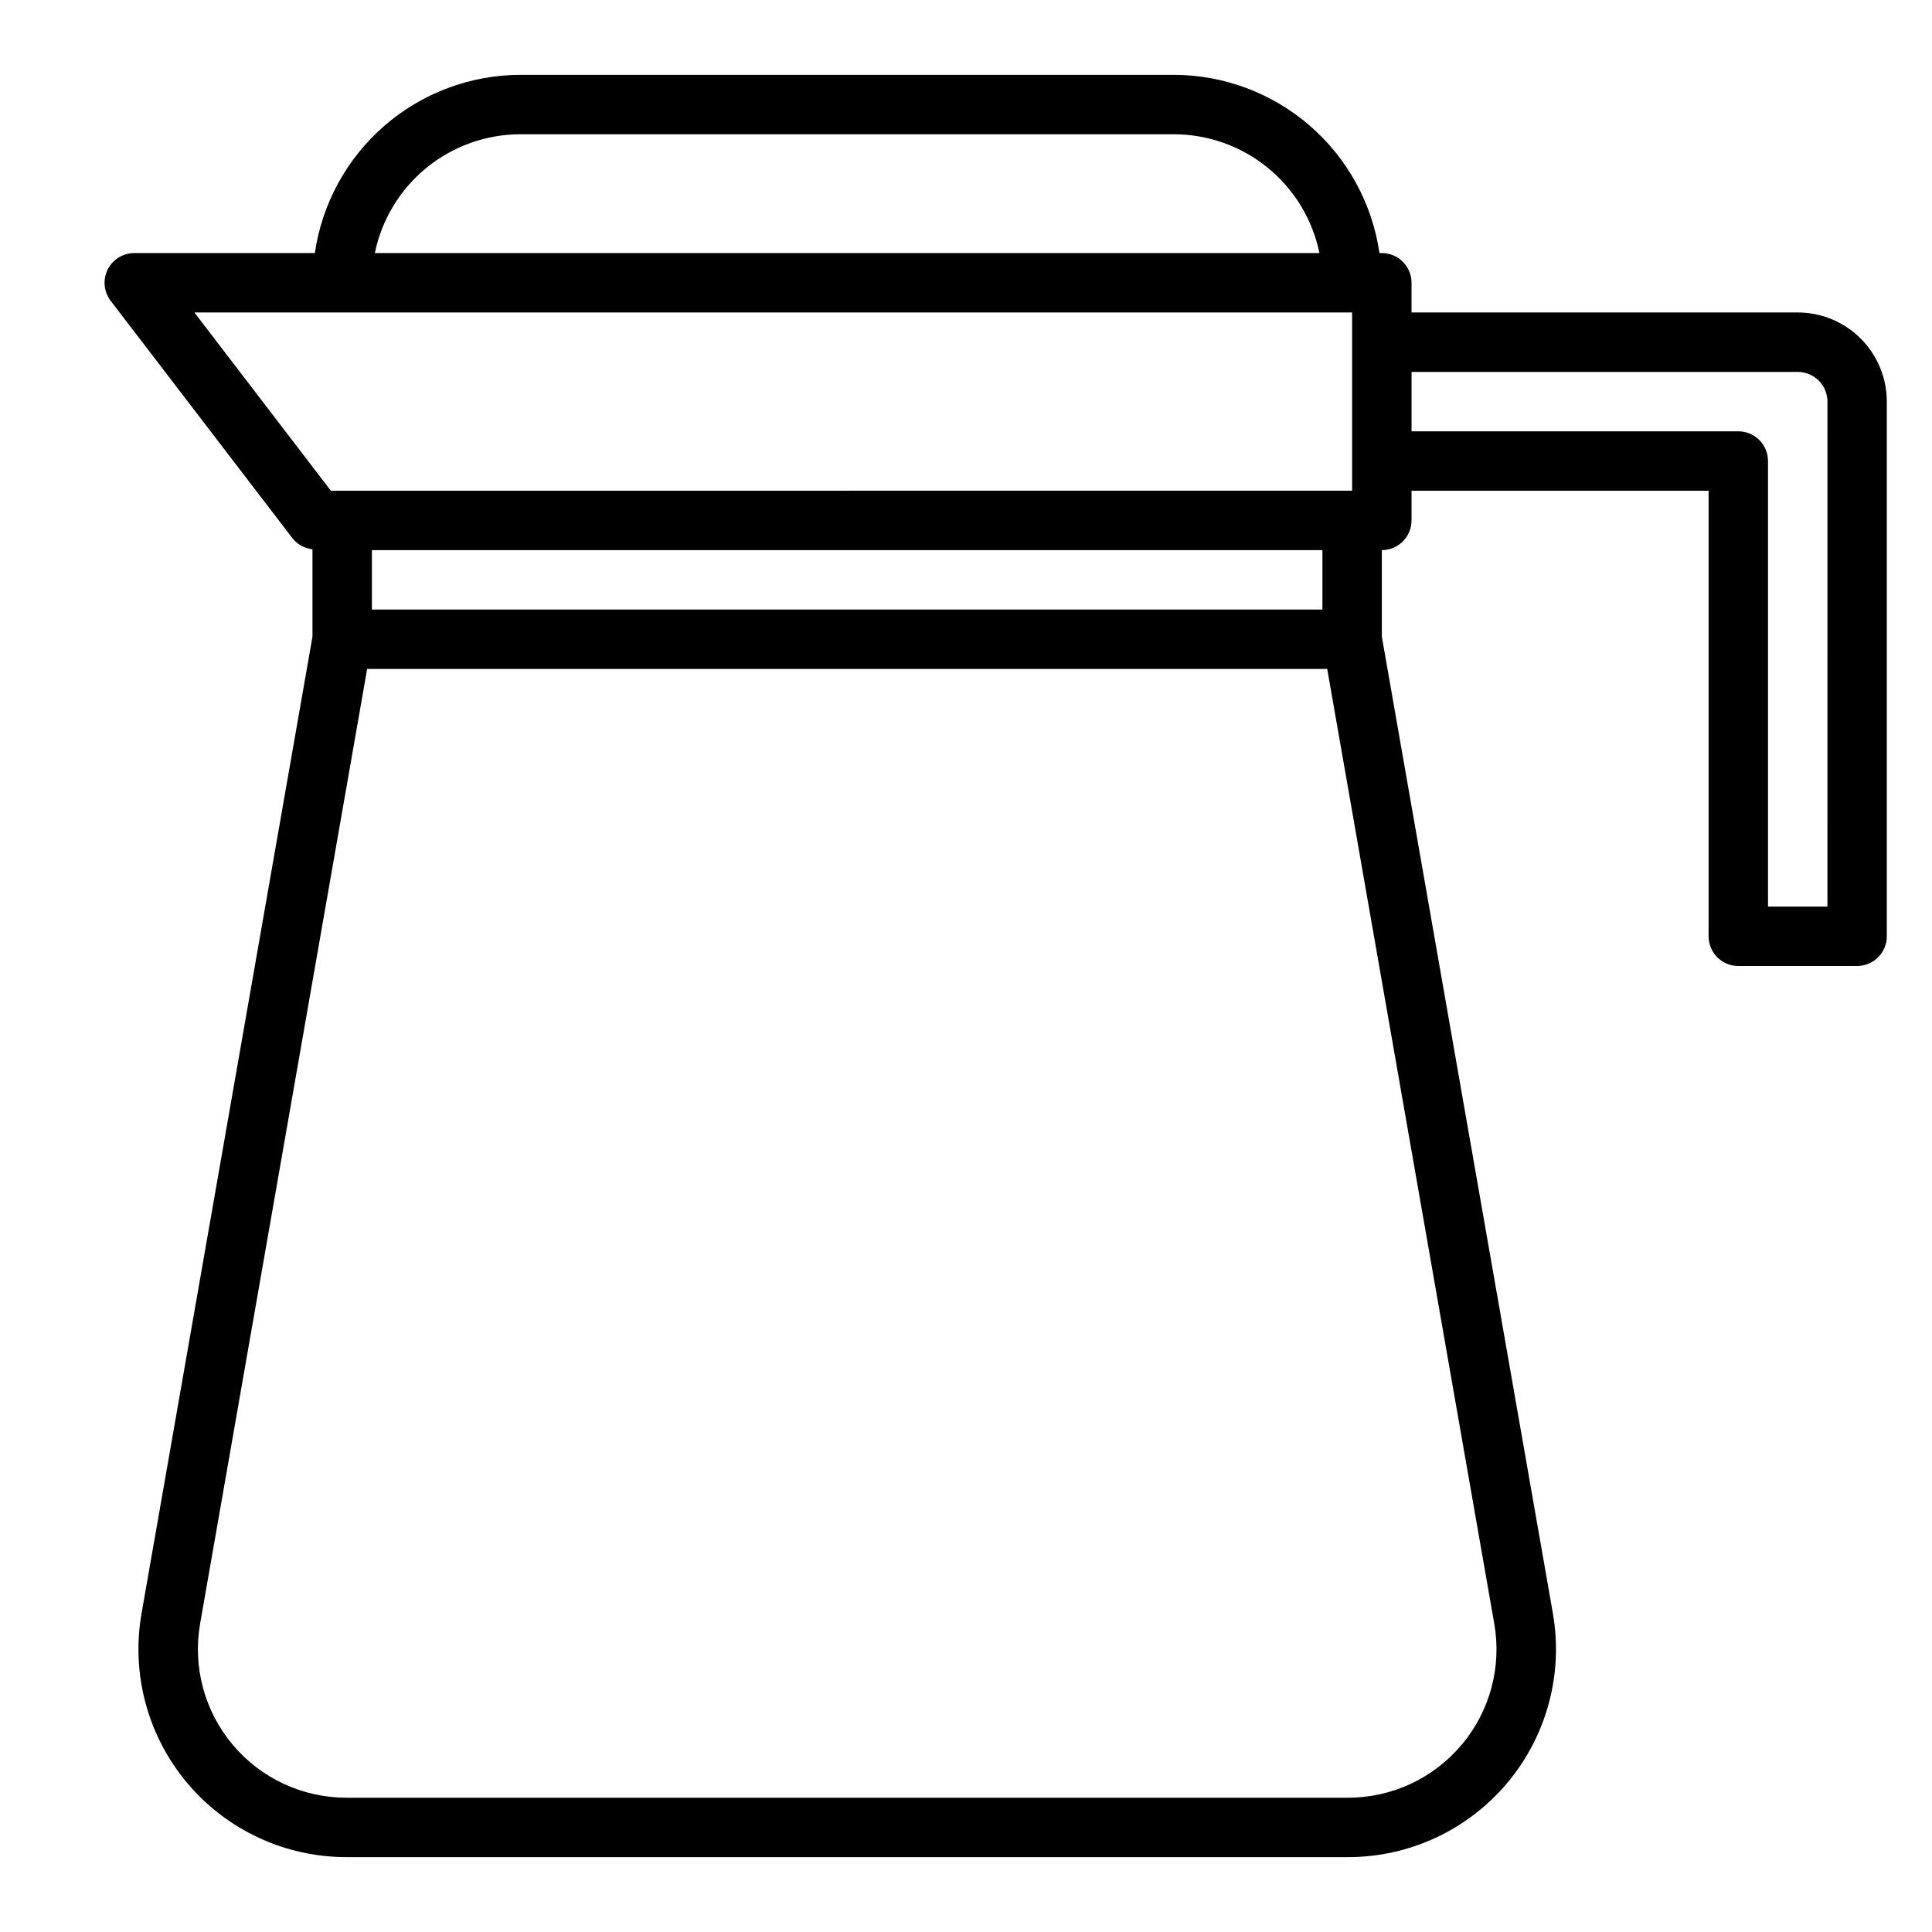 <?xml version="1.0" encoding="UTF-8"?>
<!-- The Best Svg Icon site in the world: iconSvg.co, Visit us! https://iconsvg.co -->
<svg fill="#000000" width="800px" height="800px" version="1.1" viewBox="144 144 512 512" xmlns="http://www.w3.org/2000/svg">
 <path d="m620.41 226.81h-102.34v-7.871c0-2.086-0.828-4.09-2.305-5.566-1.477-1.477-3.481-2.305-5.566-2.305h-0.629c-1.902-13.102-8.449-25.078-18.453-33.75-10-8.672-22.785-13.457-36.023-13.484h-173.18c-13.238 0.027-26.023 4.812-36.023 13.484-10 8.672-16.551 20.648-18.449 33.75h-47.863c-2.992 0-5.727 1.699-7.051 4.383-1.328 2.684-1.016 5.887 0.801 8.266l48.215 62.977c1.301 1.621 3.199 2.652 5.266 2.867v23.145l-45.293 258.85c-2.809 16.031 1.617 32.488 12.09 44.949 10.473 12.461 25.918 19.656 42.195 19.656h265.41c16.281 0.012 31.734-7.18 42.215-19.645 10.477-12.465 14.906-28.922 12.102-44.961l-45.328-258.85v-22.918c2.086 0 4.09-0.828 5.566-2.305 1.477-1.477 2.305-3.477 2.305-5.566v-7.871h78.723v118.08c0 2.09 0.828 4.09 2.305 5.566 1.477 1.477 3.477 2.309 5.566 2.309h31.488c2.086 0 4.09-0.832 5.566-2.309 1.477-1.477 2.305-3.477 2.305-5.566v-141.7c0-6.262-2.488-12.27-6.918-16.699-4.43-4.43-10.434-6.918-16.699-6.918zm-338.5-47.23h173.18c9.07 0.012 17.863 3.148 24.887 8.883 7.027 5.738 11.863 13.719 13.688 22.605h-250.33c1.828-8.887 6.66-16.867 13.688-22.605 7.027-5.734 15.816-8.871 24.887-8.883zm-86.395 47.23h306.81v47.23l-270.65 0.004zm335.84 379.57c-7.477 8.91-18.512 14.047-30.141 14.035h-265.41c-11.625 0-22.652-5.137-30.133-14.039-7.477-8.898-10.641-20.648-8.637-32.098l44.262-253h254.43l44.266 253c2.019 11.449-1.141 23.207-8.629 32.102zm-36.898-300.84h-251.9v-15.746h251.9zm133.83 78.719h-15.746v-118.08c0-2.09-0.828-4.09-2.305-5.566-1.477-1.477-3.481-2.309-5.566-2.309h-86.594v-15.742h102.34c2.09 0 4.09 0.828 5.566 2.305 1.477 1.477 2.309 3.481 2.309 5.566z"/>
</svg>
